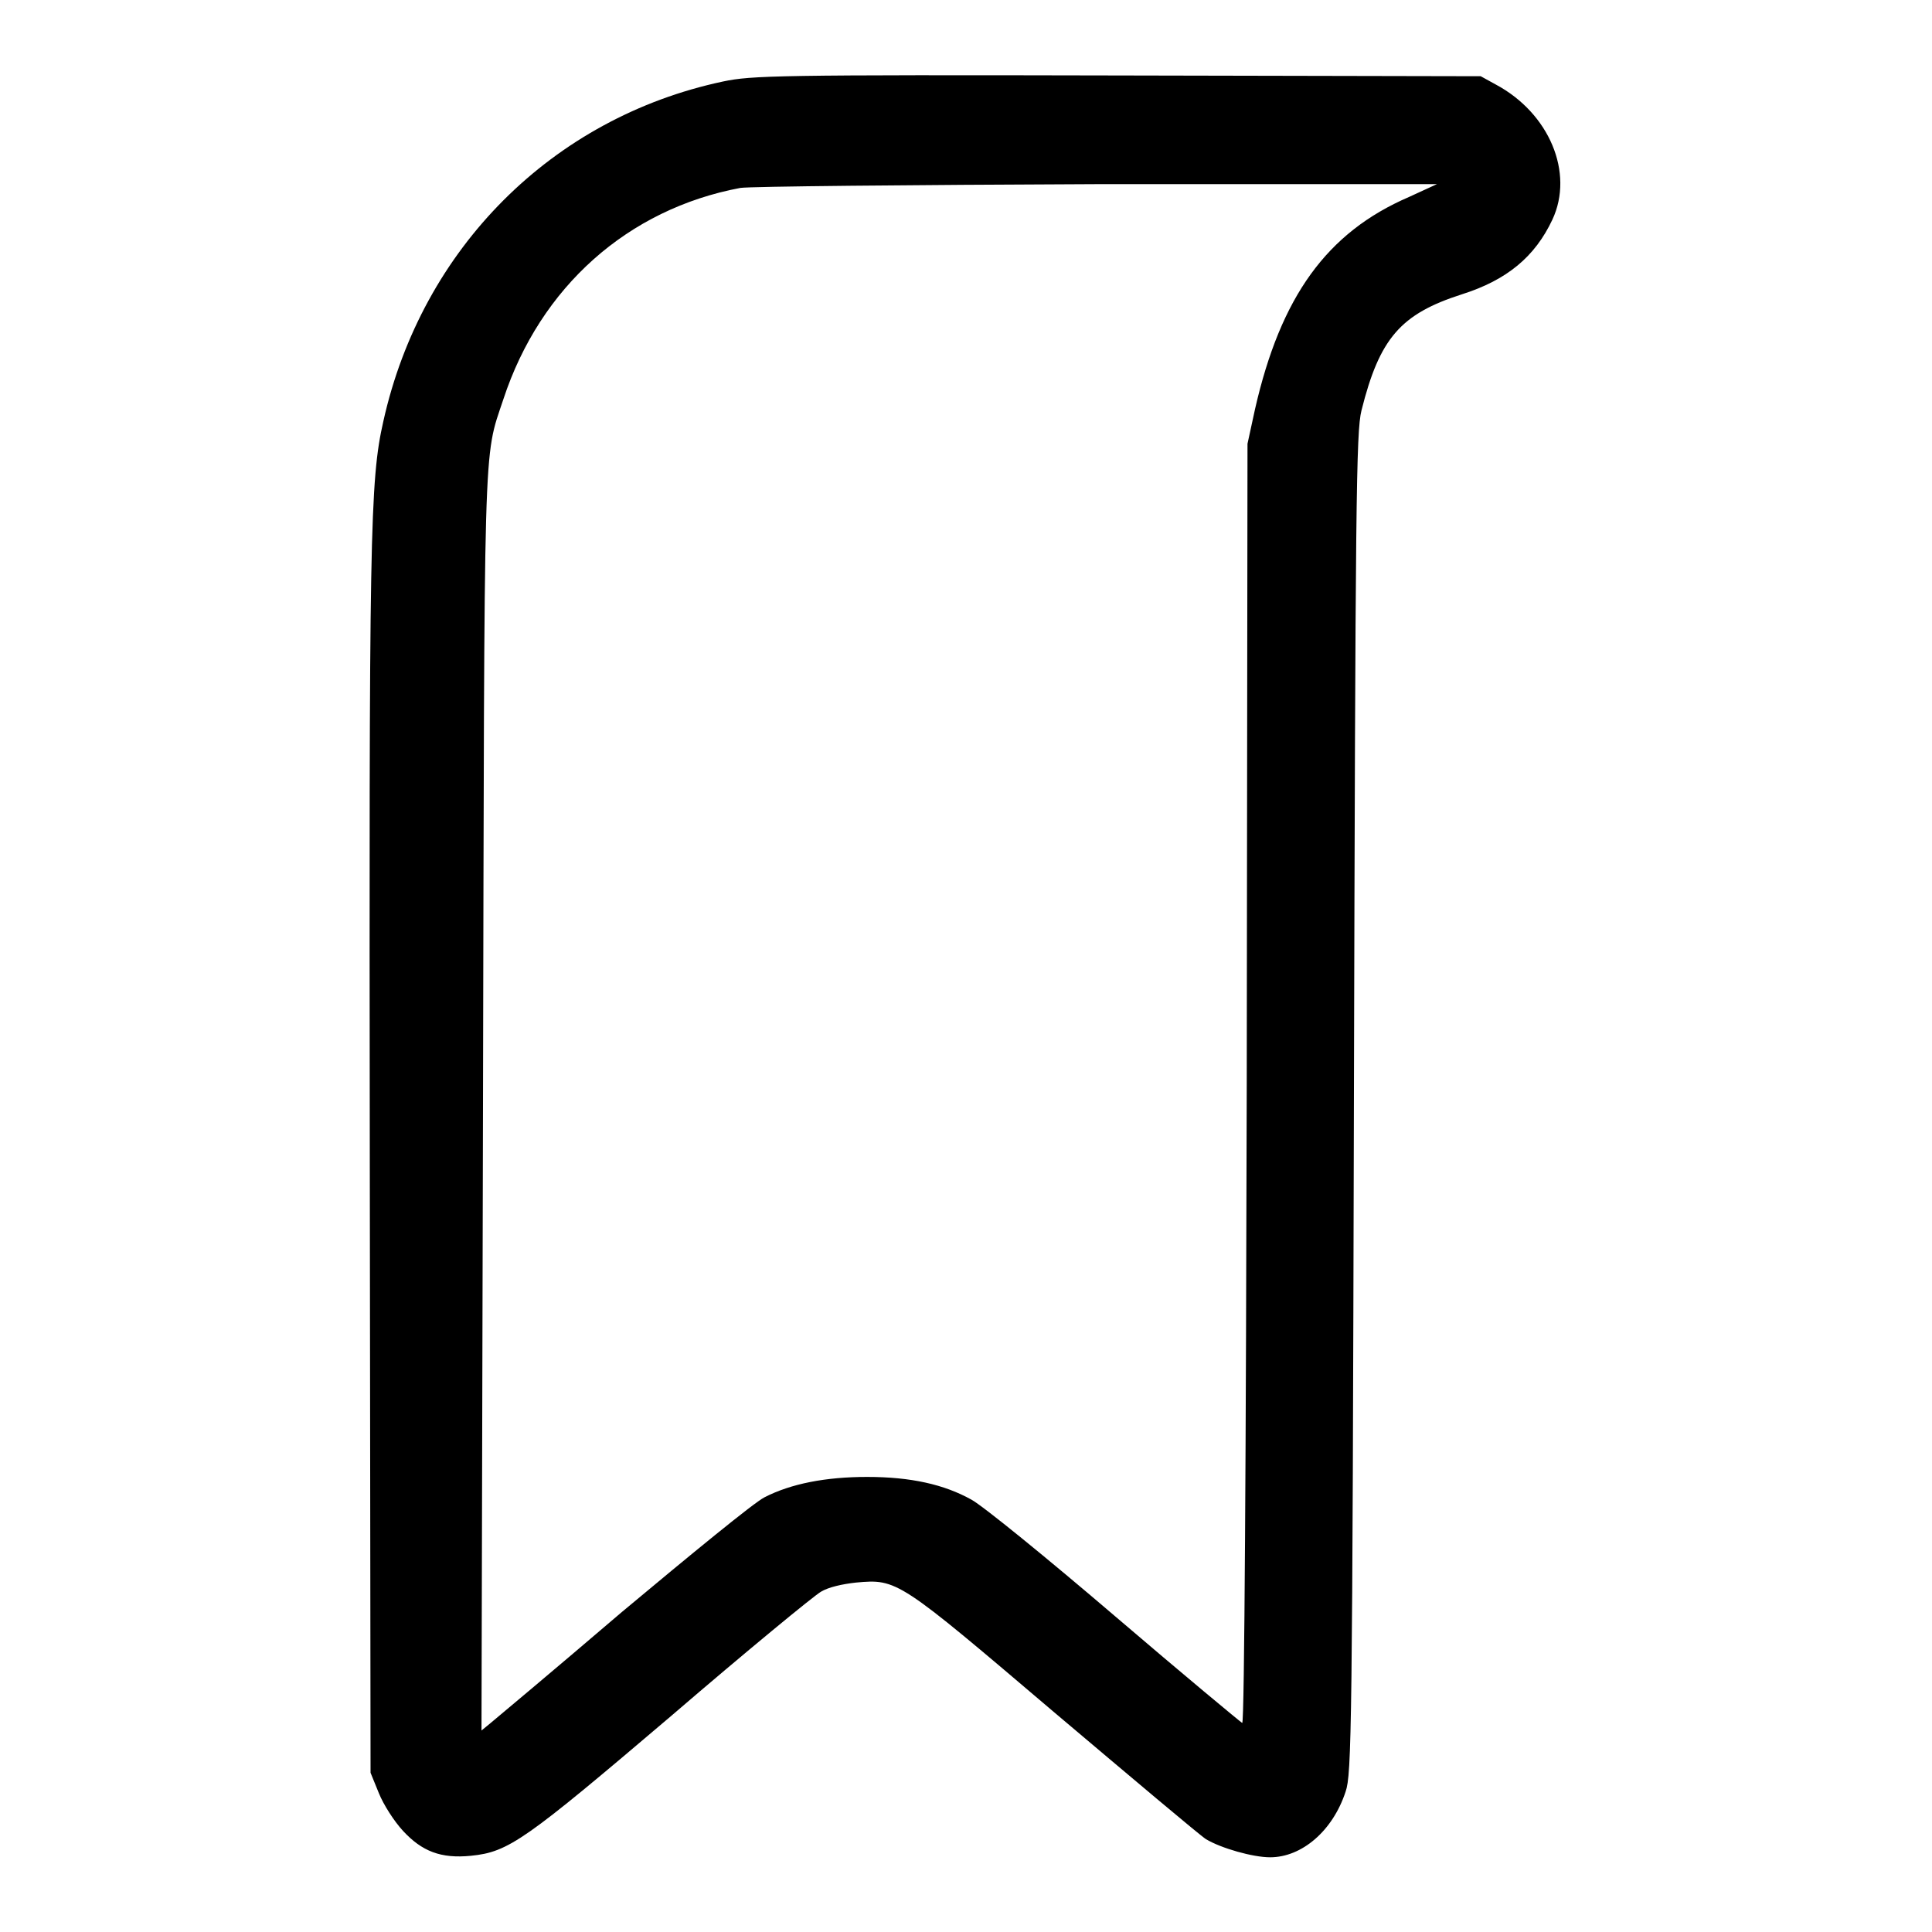 <?xml version="1.0" encoding="utf-8"?>
<!-- Svg Vector Icons : http://www.onlinewebfonts.com/icon -->
<!DOCTYPE svg PUBLIC "-//W3C//DTD SVG 1.1//EN" "http://www.w3.org/Graphics/SVG/1.1/DTD/svg11.dtd">
<svg version="1.1" xmlns="http://www.w3.org/2000/svg" xmlns:xlink="http://www.w3.org/1999/xlink" x="0px" y="0px" viewBox="0 0 256 256" enable-background="new 0 0 256 256" xml:space="preserve">
<g><g><g><path fill="#000000" d="M95.8,10.8c-22.6,4.8-39.9,22.1-45,45c-1.8,7.9-1.9,15-1.8,98.4l0.1,80.7l1.1,2.7c0.6,1.5,2,3.7,3.2,5c2.5,2.7,5,3.7,9,3.3c5-0.5,7.1-2,26.5-18.5c10-8.6,19-16,19.9-16.5c1-0.6,2.8-1,4.6-1.2c5.5-0.5,5.6-0.4,26.3,17.2c10.3,8.7,19.3,16.3,20.1,16.8c2,1.2,6.2,2.4,8.5,2.4c4.2,0,8.3-3.5,10-8.7c0.8-2.3,0.9-8,1.1-91.2c0.2-80,0.3-89,1-91.8c2.4-9.6,5.2-12.8,13.3-15.4c6-1.9,9.7-5,12-9.9c2.9-6.2-0.4-14.1-7.5-17.9l-2-1.1L148.1,10C102.9,9.9,99.6,10,95.8,10.8z M186.7,26.1c-10.9,4.7-17,13.2-20.4,28.1l-1,4.6l-0.1,84.8c-0.1,47.8-0.3,84.8-0.6,84.7c-0.2-0.1-7.8-6.4-16.8-14.1c-9-7.7-17.6-14.7-19.1-15.5c-3.6-2-8-3-13.8-3c-5.5,0-10.1,0.9-13.6,2.7c-1.4,0.7-9.8,7.6-18.9,15.2c-9,7.7-16.9,14.3-17.5,14.8l-1.1,0.9l0.2-83c0.2-90,0-85.3,2.7-93.4c4.9-14.9,16.5-25.2,31.4-28c1.3-0.2,22.1-0.4,47.3-0.5l45,0L186.7,26.1z"/></g></g></g>
</svg>